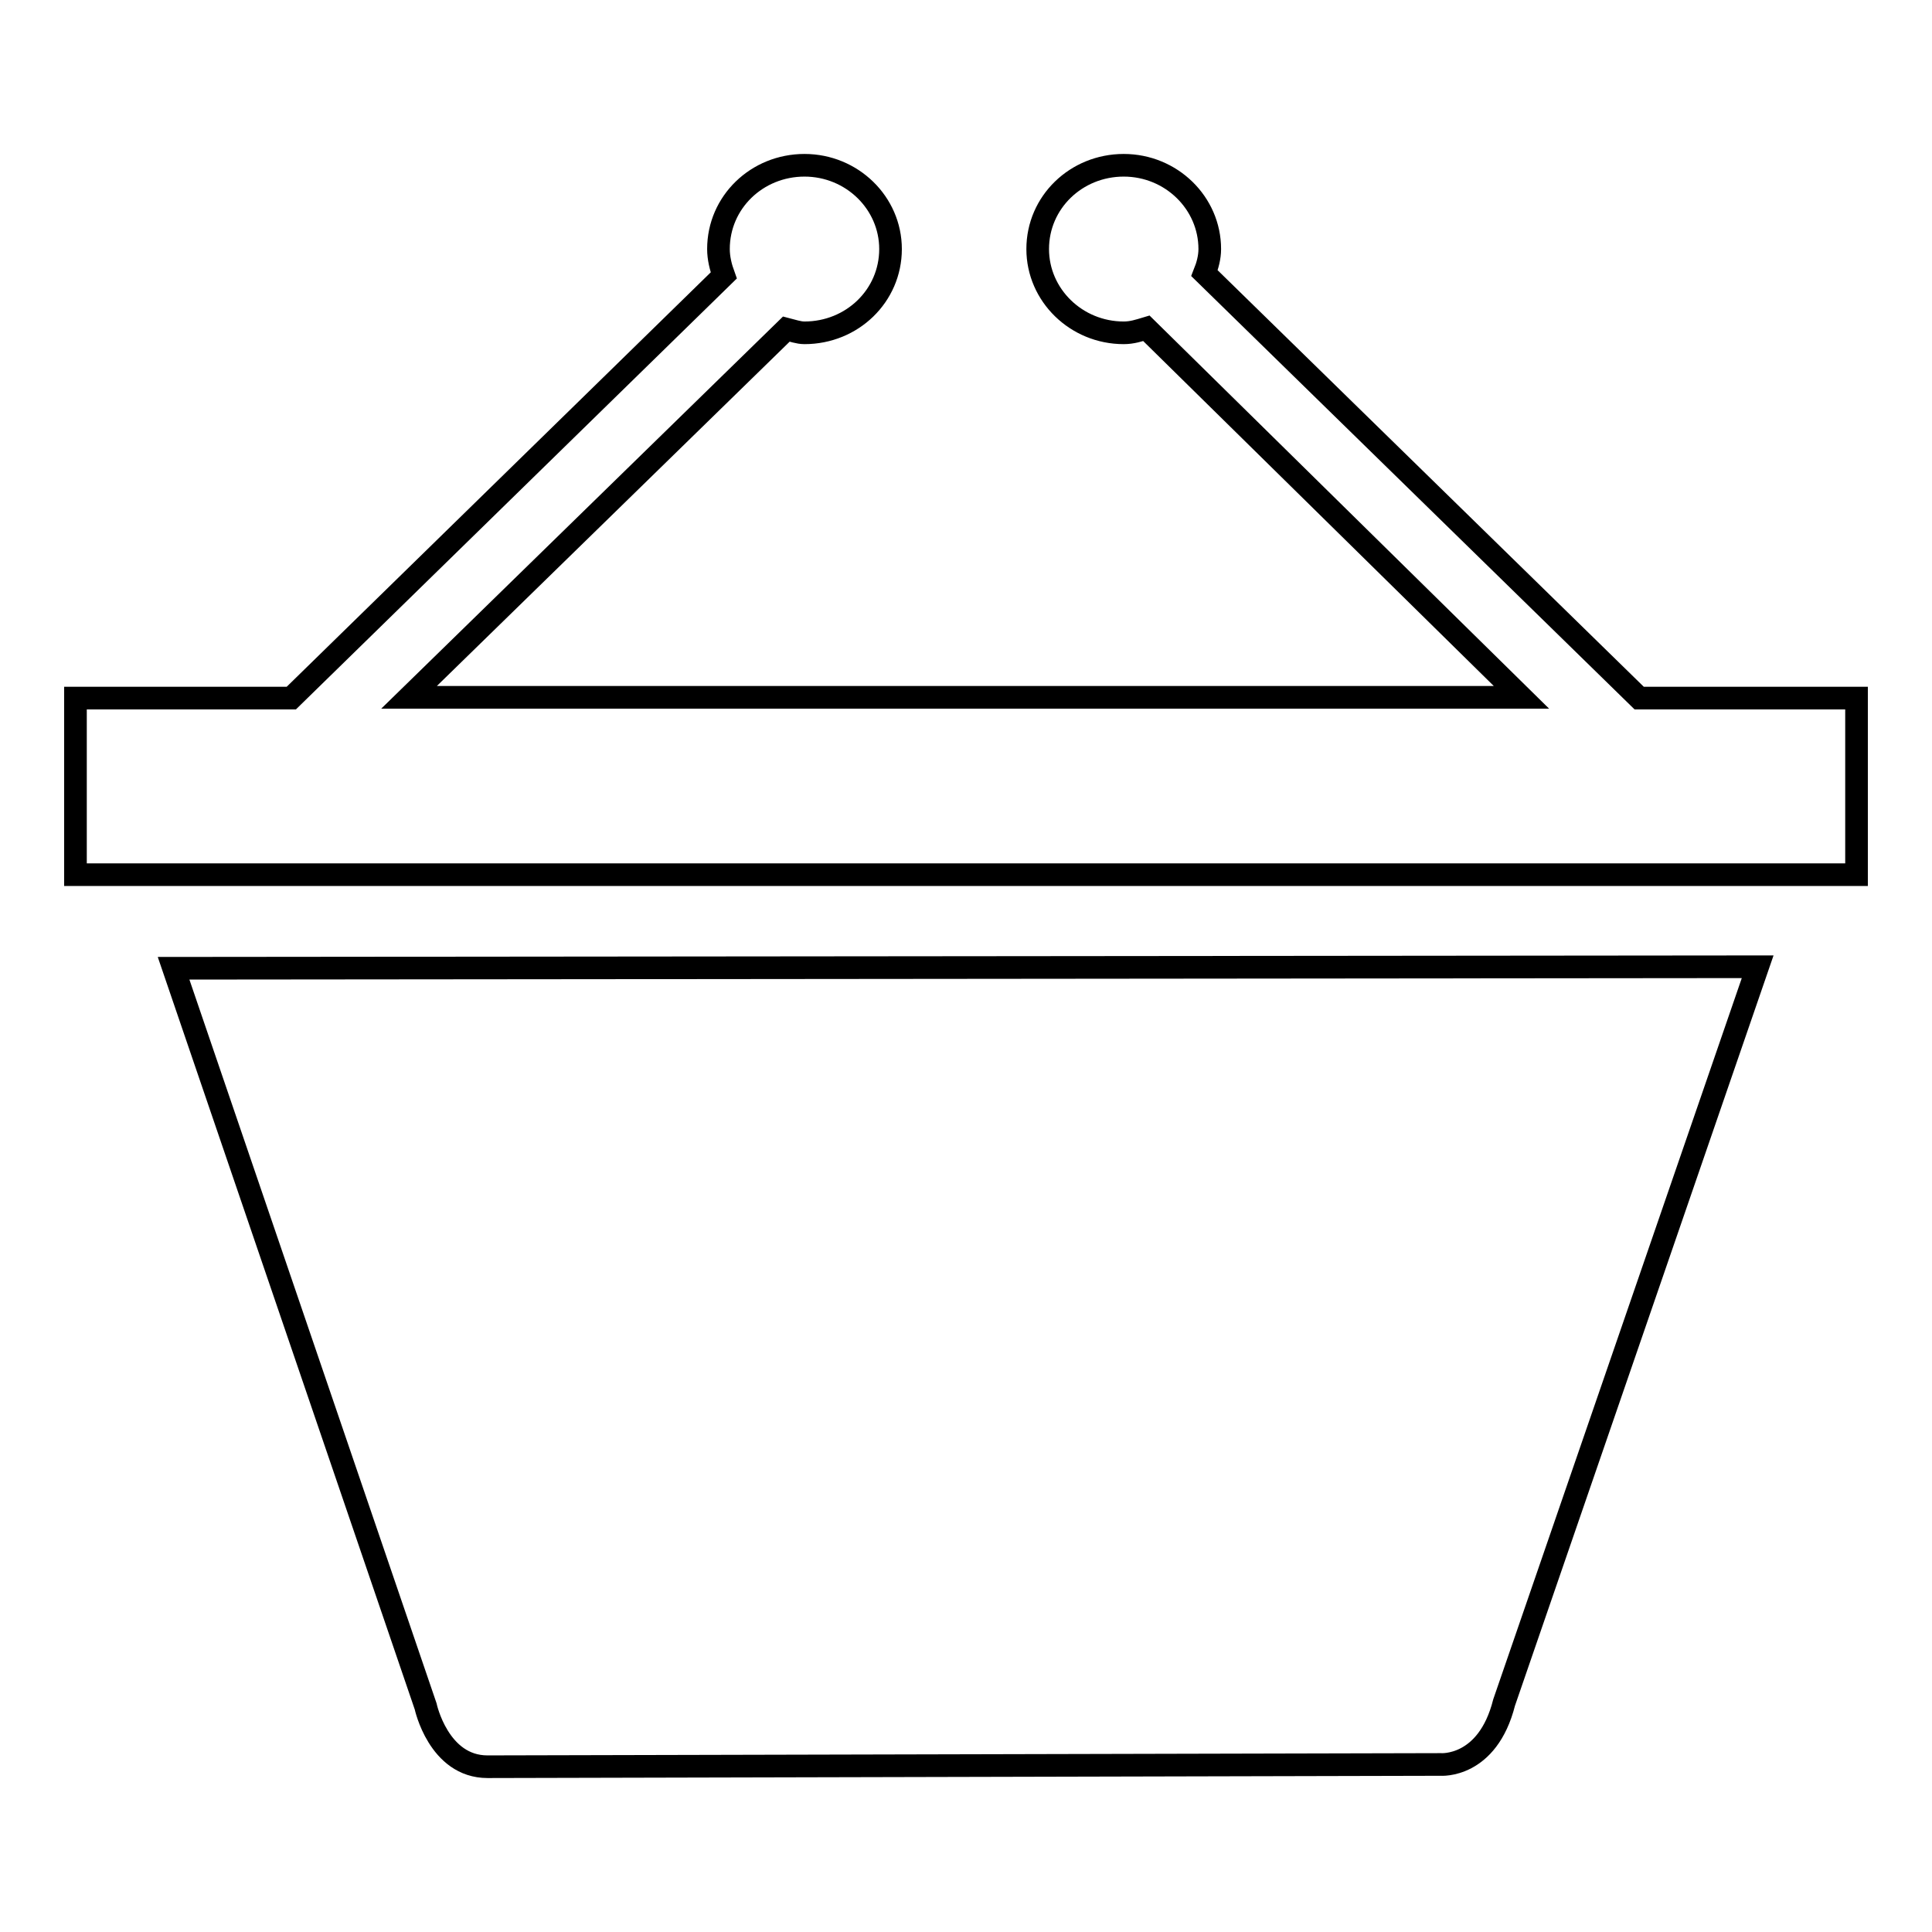 <?xml version="1.0" encoding="utf-8"?>
<!-- Svg Vector Icons : http://www.onlinewebfonts.com/icon -->
<!DOCTYPE svg PUBLIC "-//W3C//DTD SVG 1.1//EN" "http://www.w3.org/Graphics/SVG/1.1/DTD/svg11.dtd">
<svg version="1.1" xmlns="http://www.w3.org/2000/svg" xmlns:xlink="http://www.w3.org/1999/xlink" x="0px" y="0px" viewBox="0 0 256 256" enable-background="new 0 0 256 256" xml:space="preserve">
<g><g><path stroke-width="3" fill-opacity="0" stroke="#000000"  d="M10,115.9V92.5h28.6l57.3-56c-0.4-1.1-0.7-2.3-0.7-3.5c0-6.2,5.1-11.1,11.4-11.1S118,26.9,118,33c0,6.2-5.1,11.1-11.4,11.1c-0.8,0-1.6-0.3-2.4-0.5l-50,48.8h147.4l-49.7-48.9c-1,0.3-1.9,0.6-3,0.6c-6.3,0-11.4-5-11.4-11.1c0-6.2,5.1-11.1,11.4-11.1c6.3,0,11.4,5,11.4,11.1c0,1.1-0.3,2.2-0.7,3.2l57.6,56.3H246v23.4H10L10,115.9z M199.3,225.6c-2.2,8.7-8.4,8.2-8.4,8.2l-126.3,0.3c-6.5,0-8.2-8-8.2-8L23,128.3l209.9-0.2L199.3,225.6z"/></g></g>
</svg>